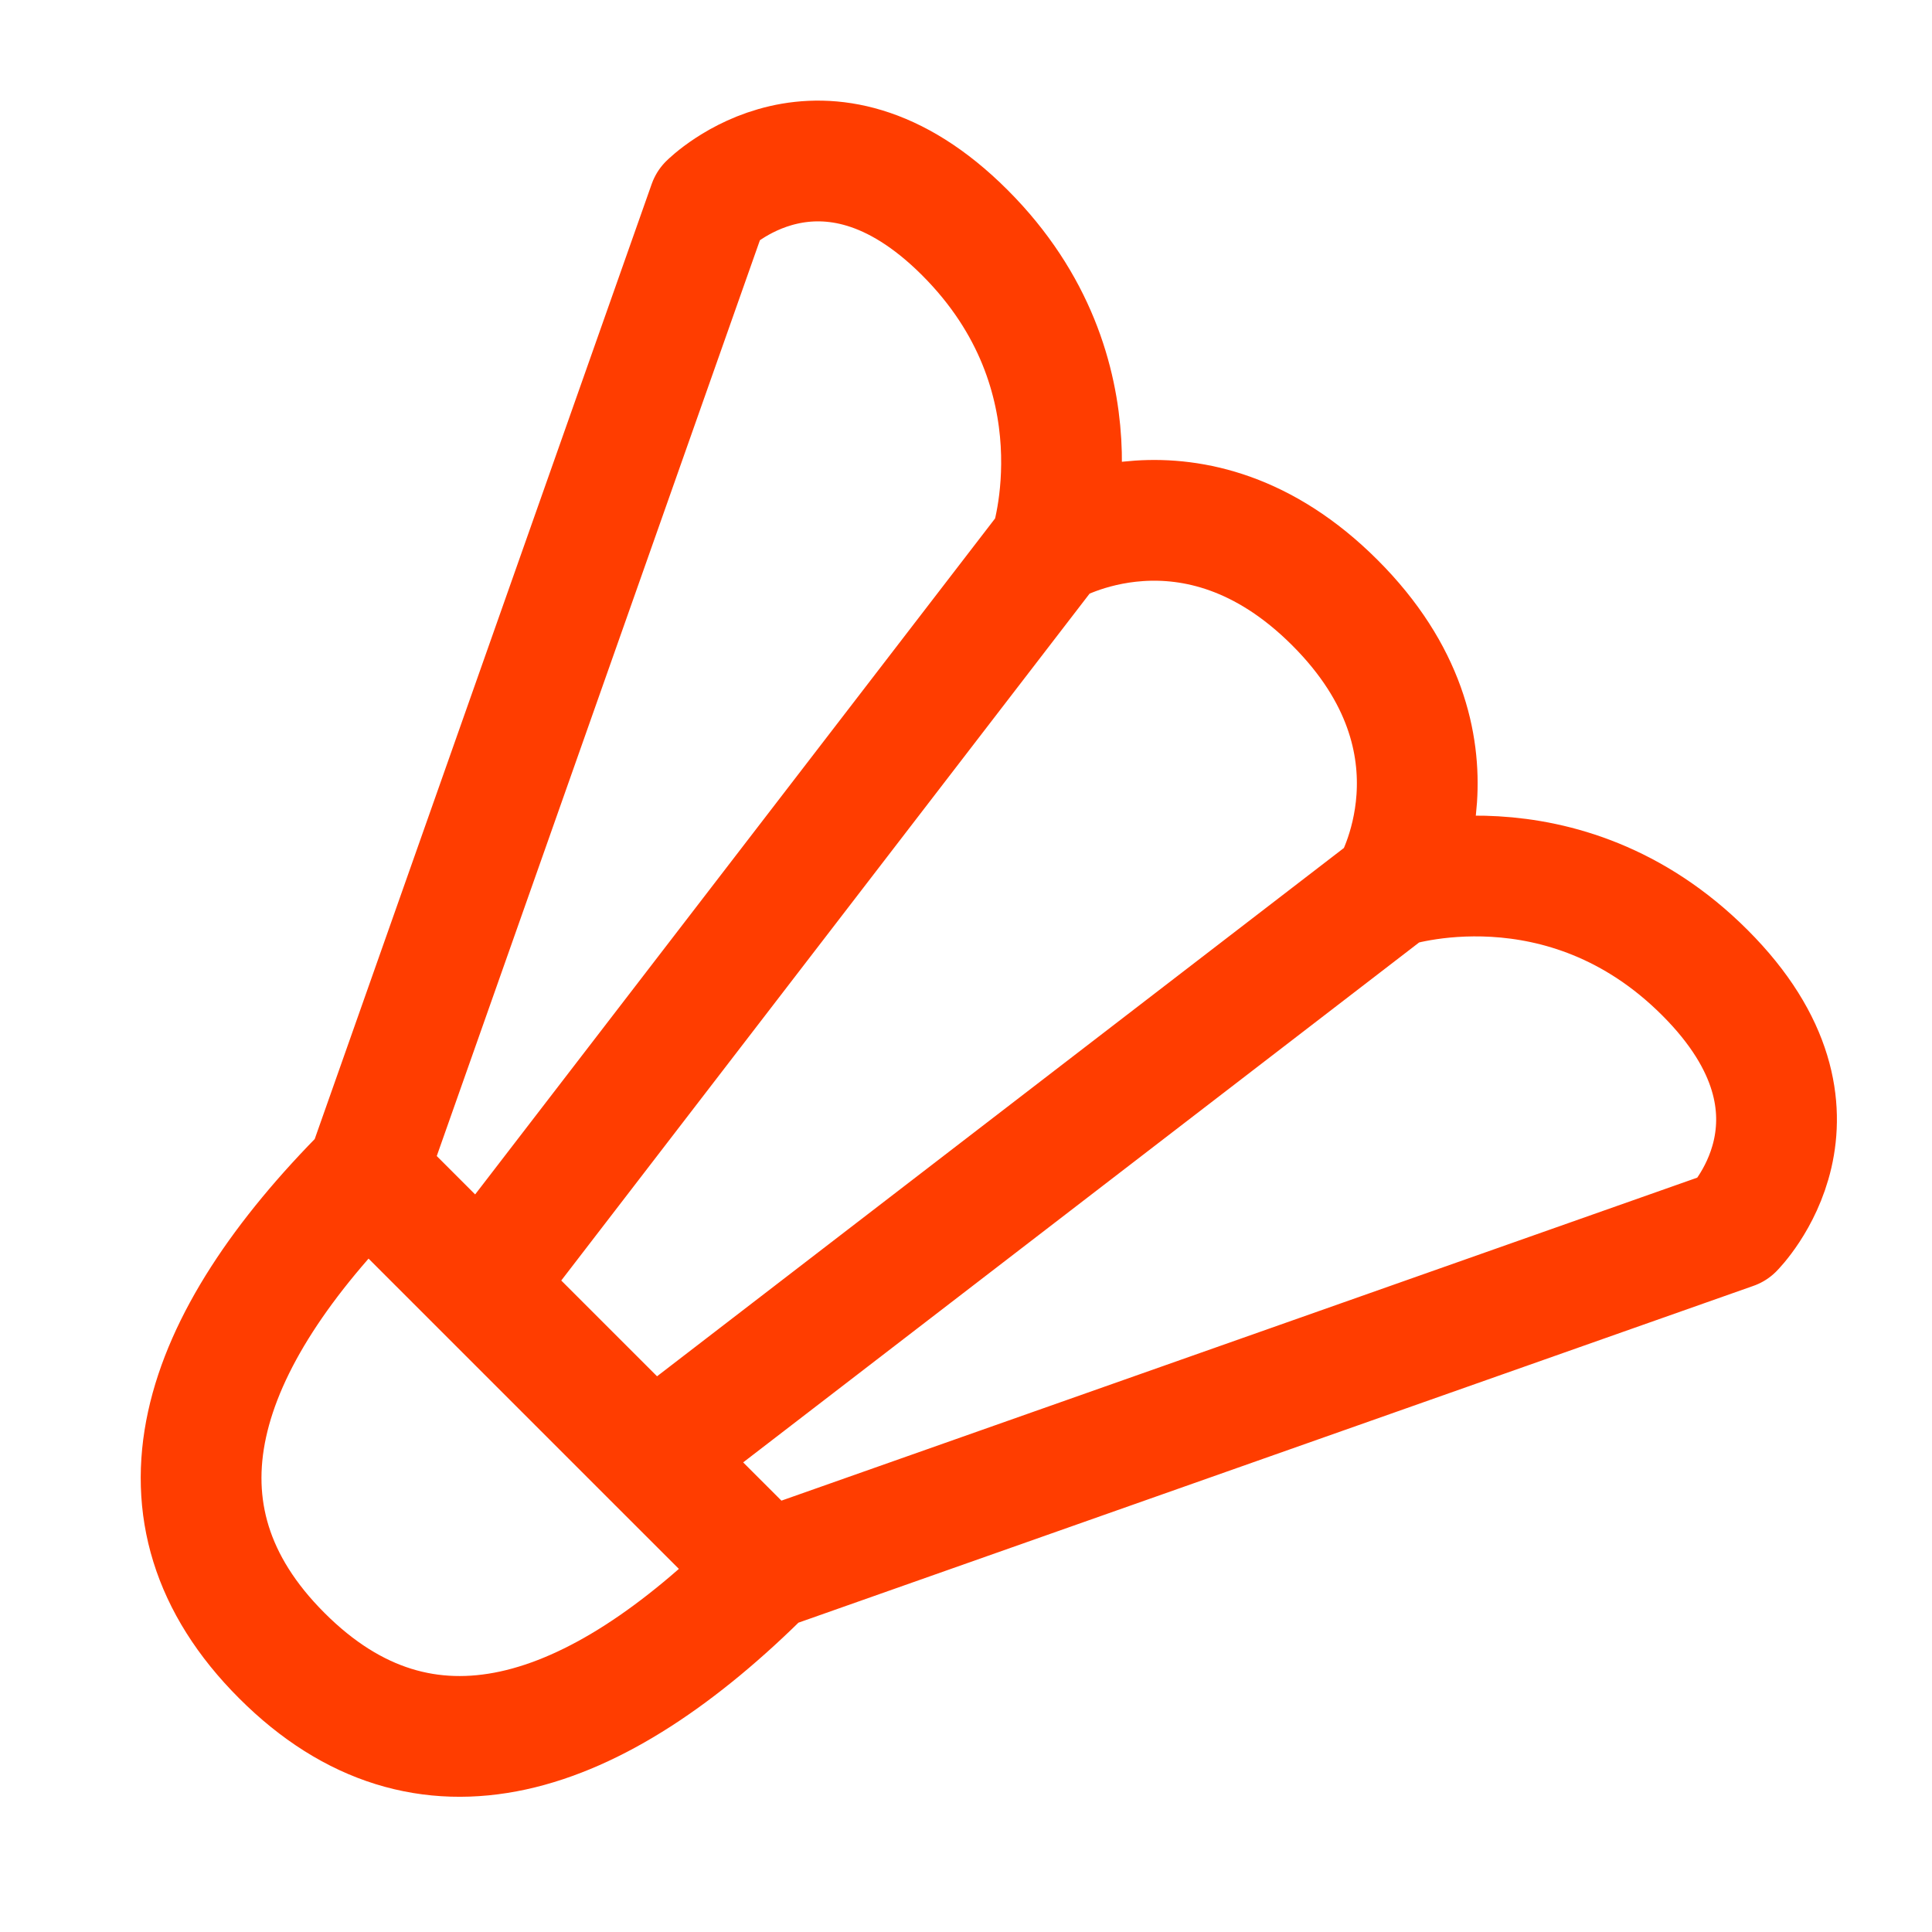 <?xml version="1.0" encoding="UTF-8"?> <svg xmlns="http://www.w3.org/2000/svg" width="24" height="24" viewBox="0 0 24 24" fill="none"><path d="M4.561 14.557L8.803 2.535C8.803 2.535 10.217 1.121 11.986 2.89C13.755 4.659 13.047 6.779 13.047 6.779M4.561 14.557L5.976 15.972M4.561 14.557C2.442 16.68 1.73 18.797 3.501 20.567C5.271 22.338 7.39 21.628 9.511 19.506M4.561 14.557L9.511 19.506M5.976 15.972L13.047 6.779M5.976 15.972L8.097 18.093M13.047 6.779C13.047 6.779 14.815 5.719 16.583 7.487C18.351 9.254 17.29 11.022 17.29 11.022M9.511 19.506L21.533 15.266C21.533 15.266 22.948 13.852 21.179 12.083C19.41 10.314 17.29 11.022 17.29 11.022M9.511 19.506L8.097 18.093M8.097 18.093L17.29 11.022" stroke="#FF3D00" stroke-width="1.5" stroke-linejoin="round"></path></svg> 